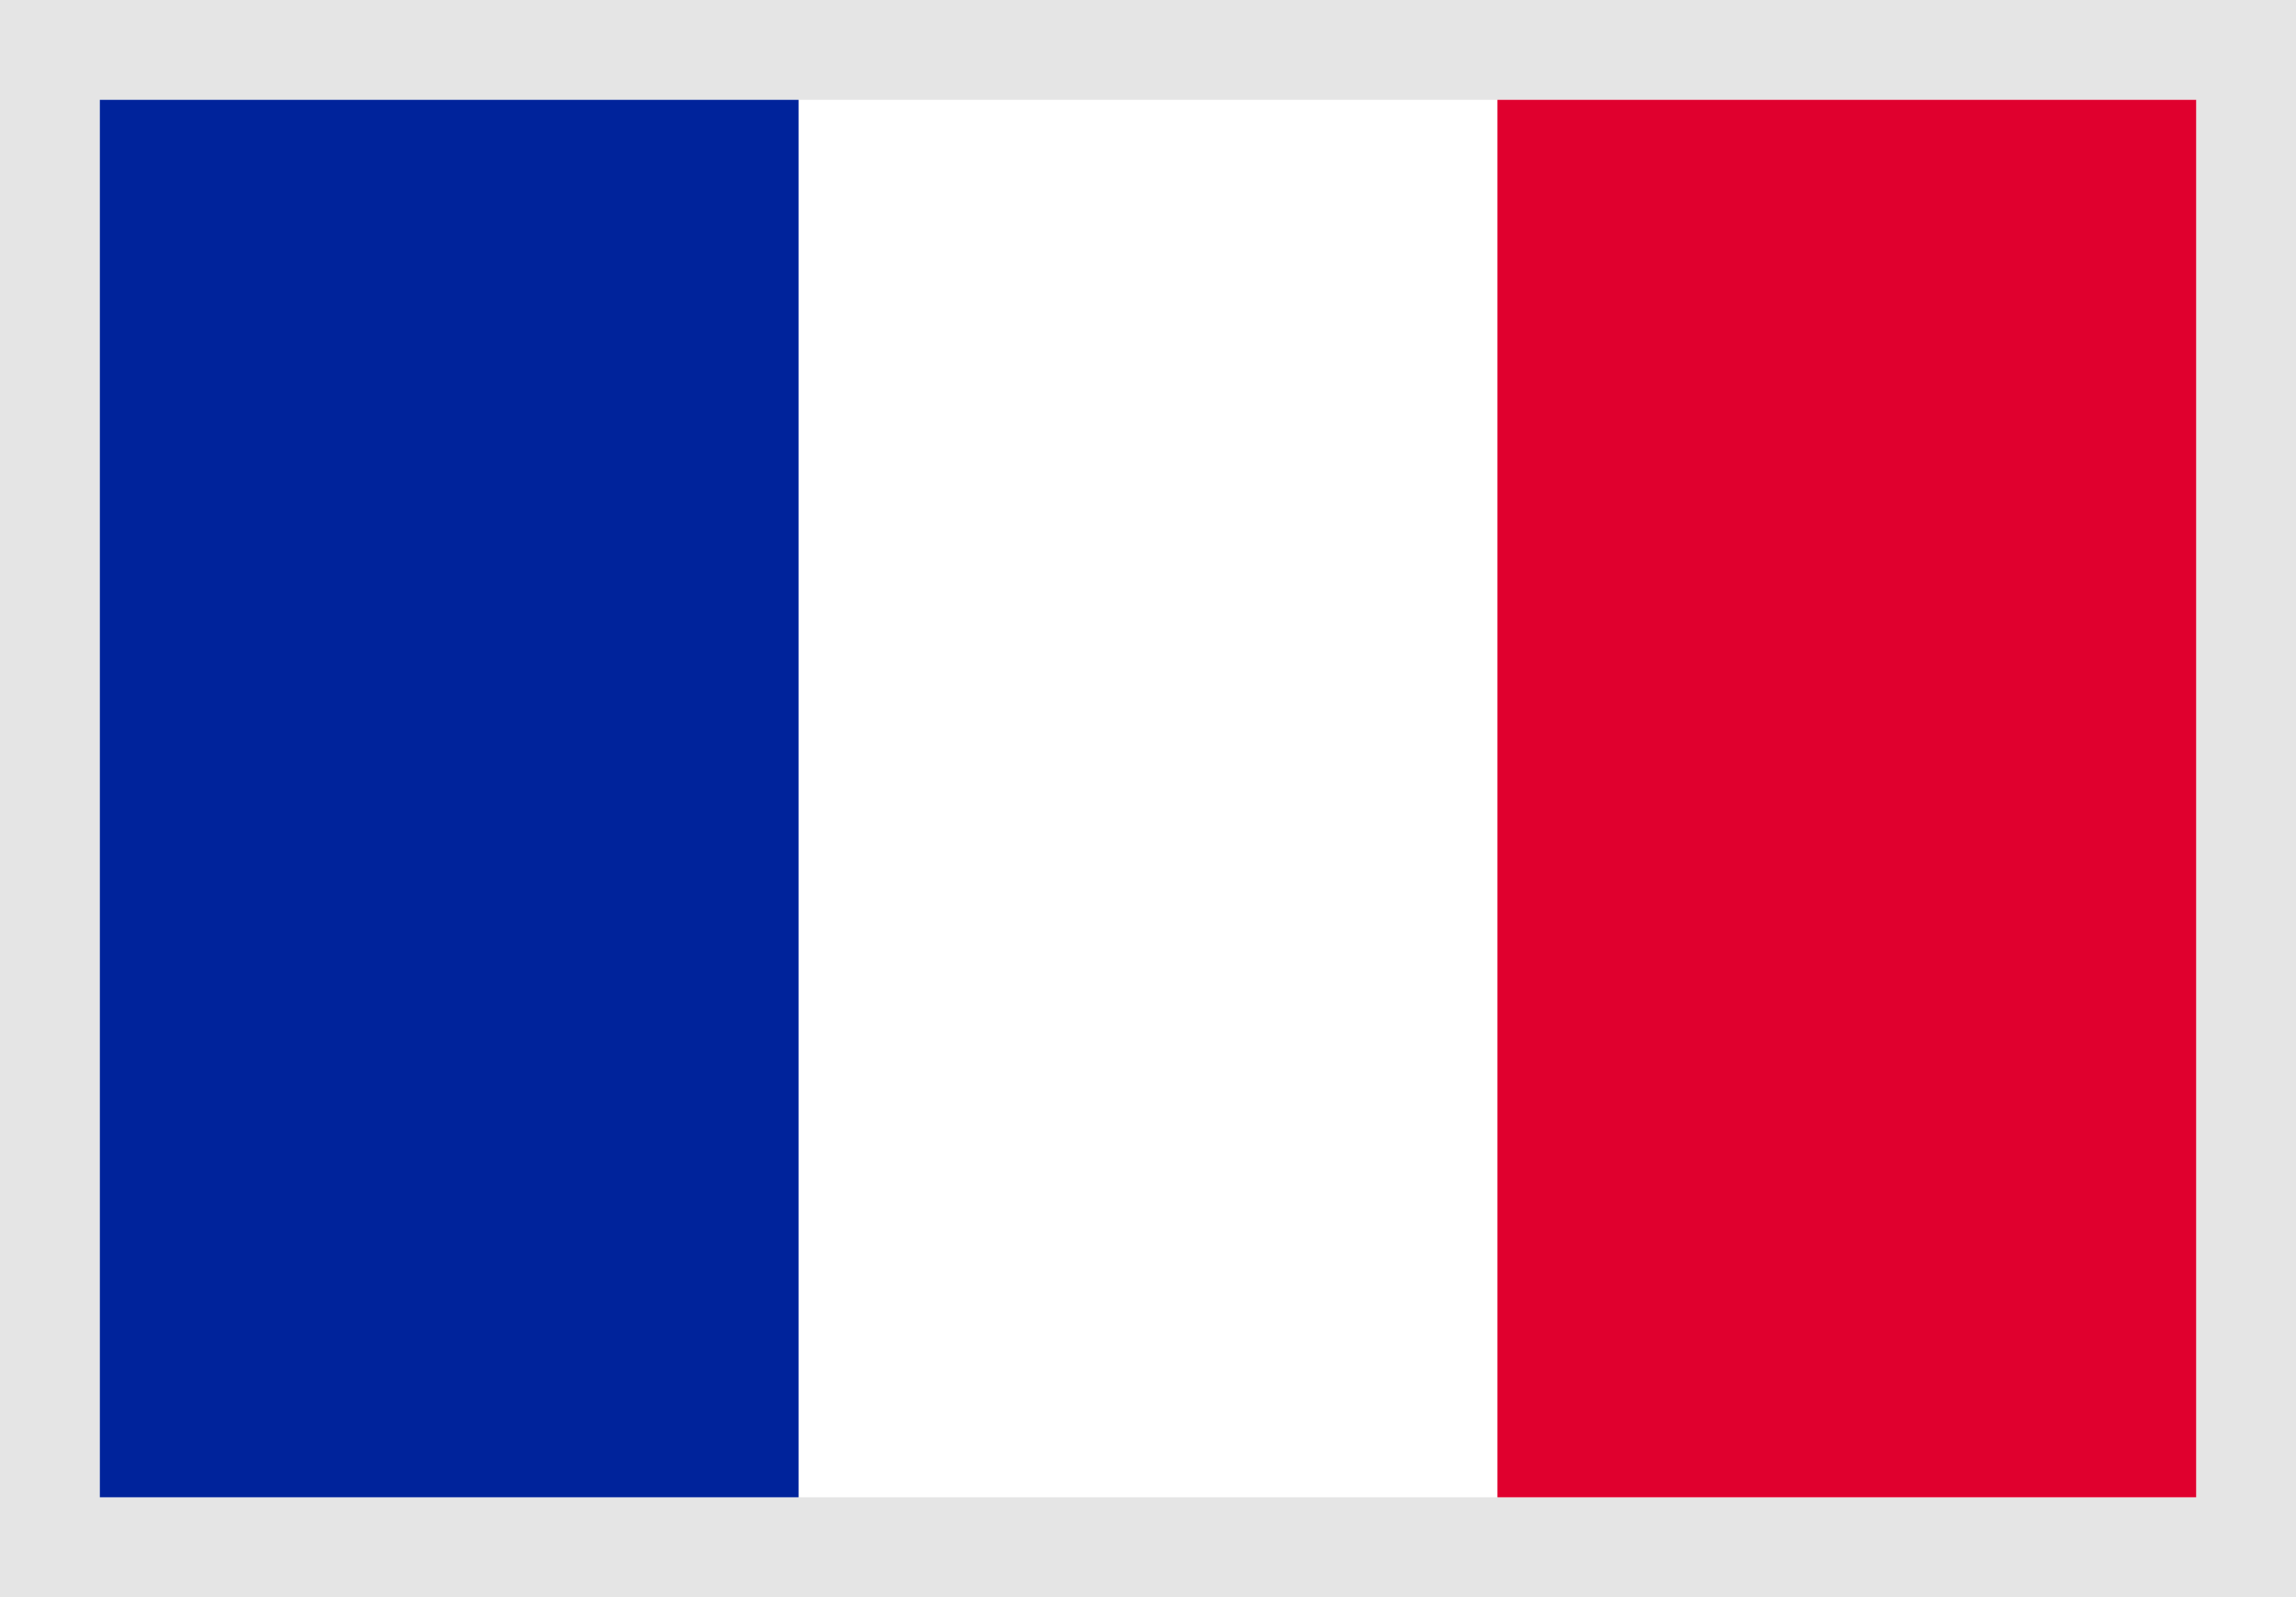 <svg xmlns="http://www.w3.org/2000/svg" width="23" height="16" viewBox="0 0 23 16">
    <rect x="0" y="0" width="23" height="16" fill="#808080" stroke="none"/>
    <g fill="none" fill-rule="evenodd">
        <path fill="#FFF" stroke="#E5E5E5" d="M.5.5h22v15H.5z"/>
        <path fill="#00239B" d="M1 1h7v14H1z"/>
        <path fill="#E0002E" d="M15 1h7v14h-7z"/>
    </g>
</svg>
